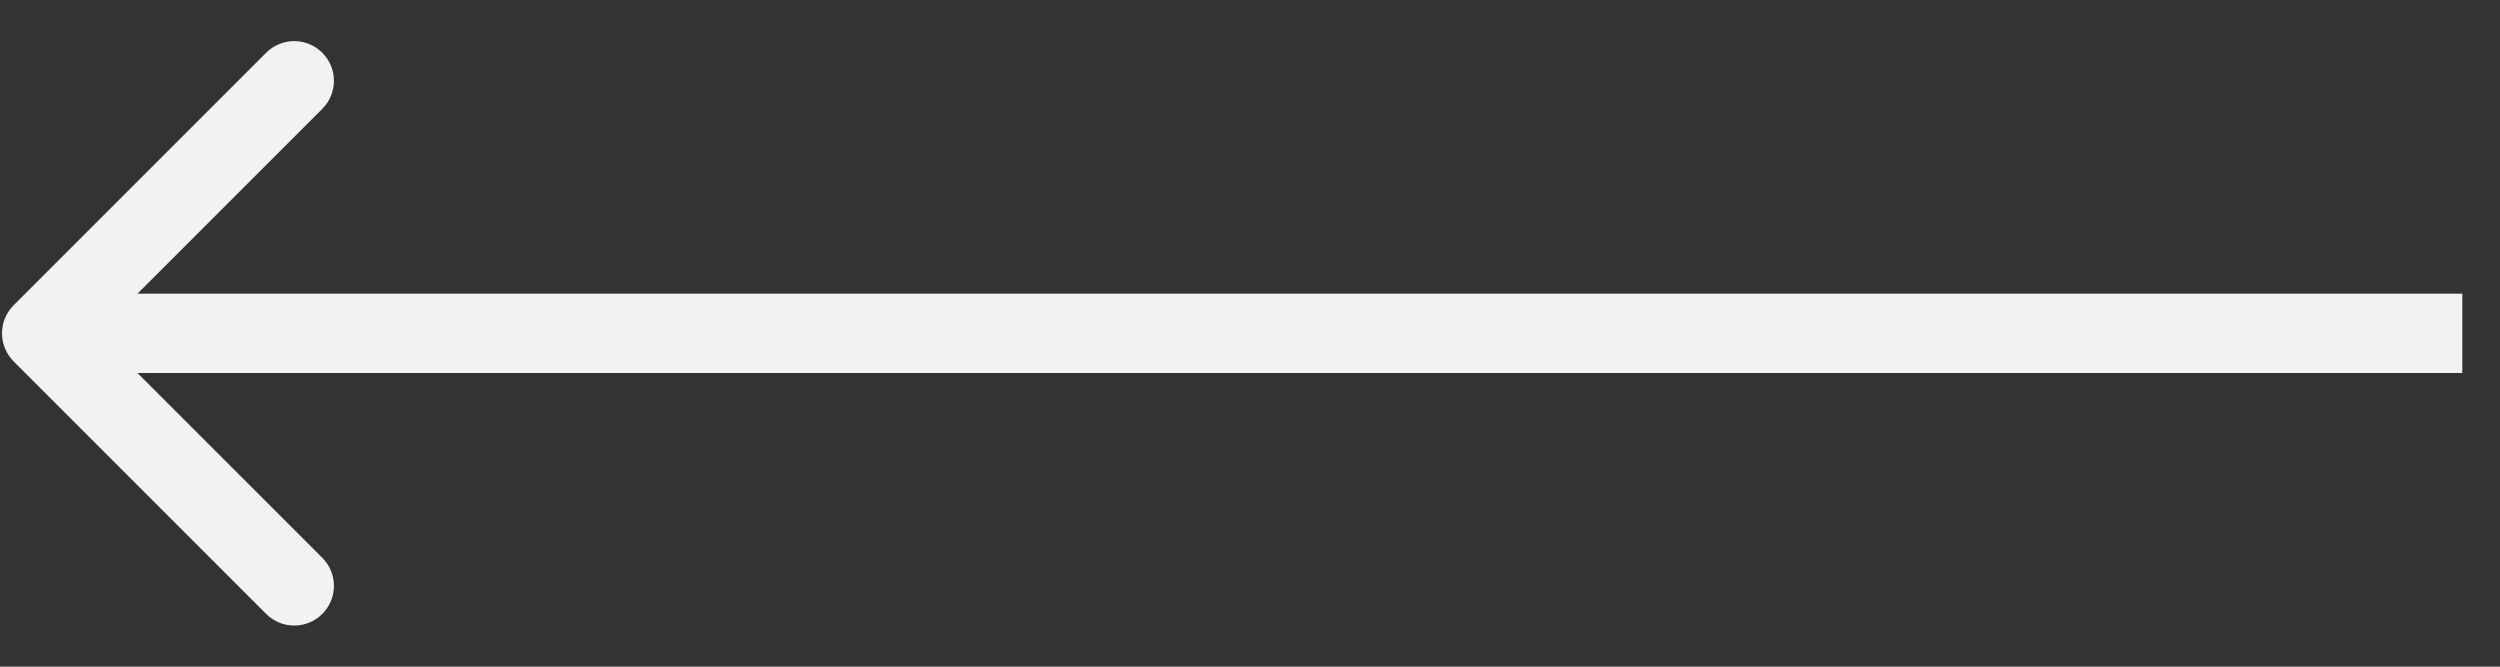 <svg width="60" height="16" viewBox="0 0 60 16" fill="none" xmlns="http://www.w3.org/2000/svg">
<rect x="0" y="0" width="60" height="16" fill="#333333" stroke="none"/>
<path d="M0.327 7.327C-0.045 7.698 -0.045 8.302 0.327 8.673L6.388 14.734C6.76 15.106 7.363 15.106 7.735 14.734C8.107 14.362 8.107 13.759 7.735 13.387L2.347 8L7.735 2.613C8.107 2.241 8.107 1.638 7.735 1.266C7.363 0.894 6.76 0.894 6.388 1.266L0.327 7.327ZM59.096 7.048L1 7.048L1 8.952L59.096 8.952L59.096 7.048Z" fill="#F2F2F2"/>
</svg>

